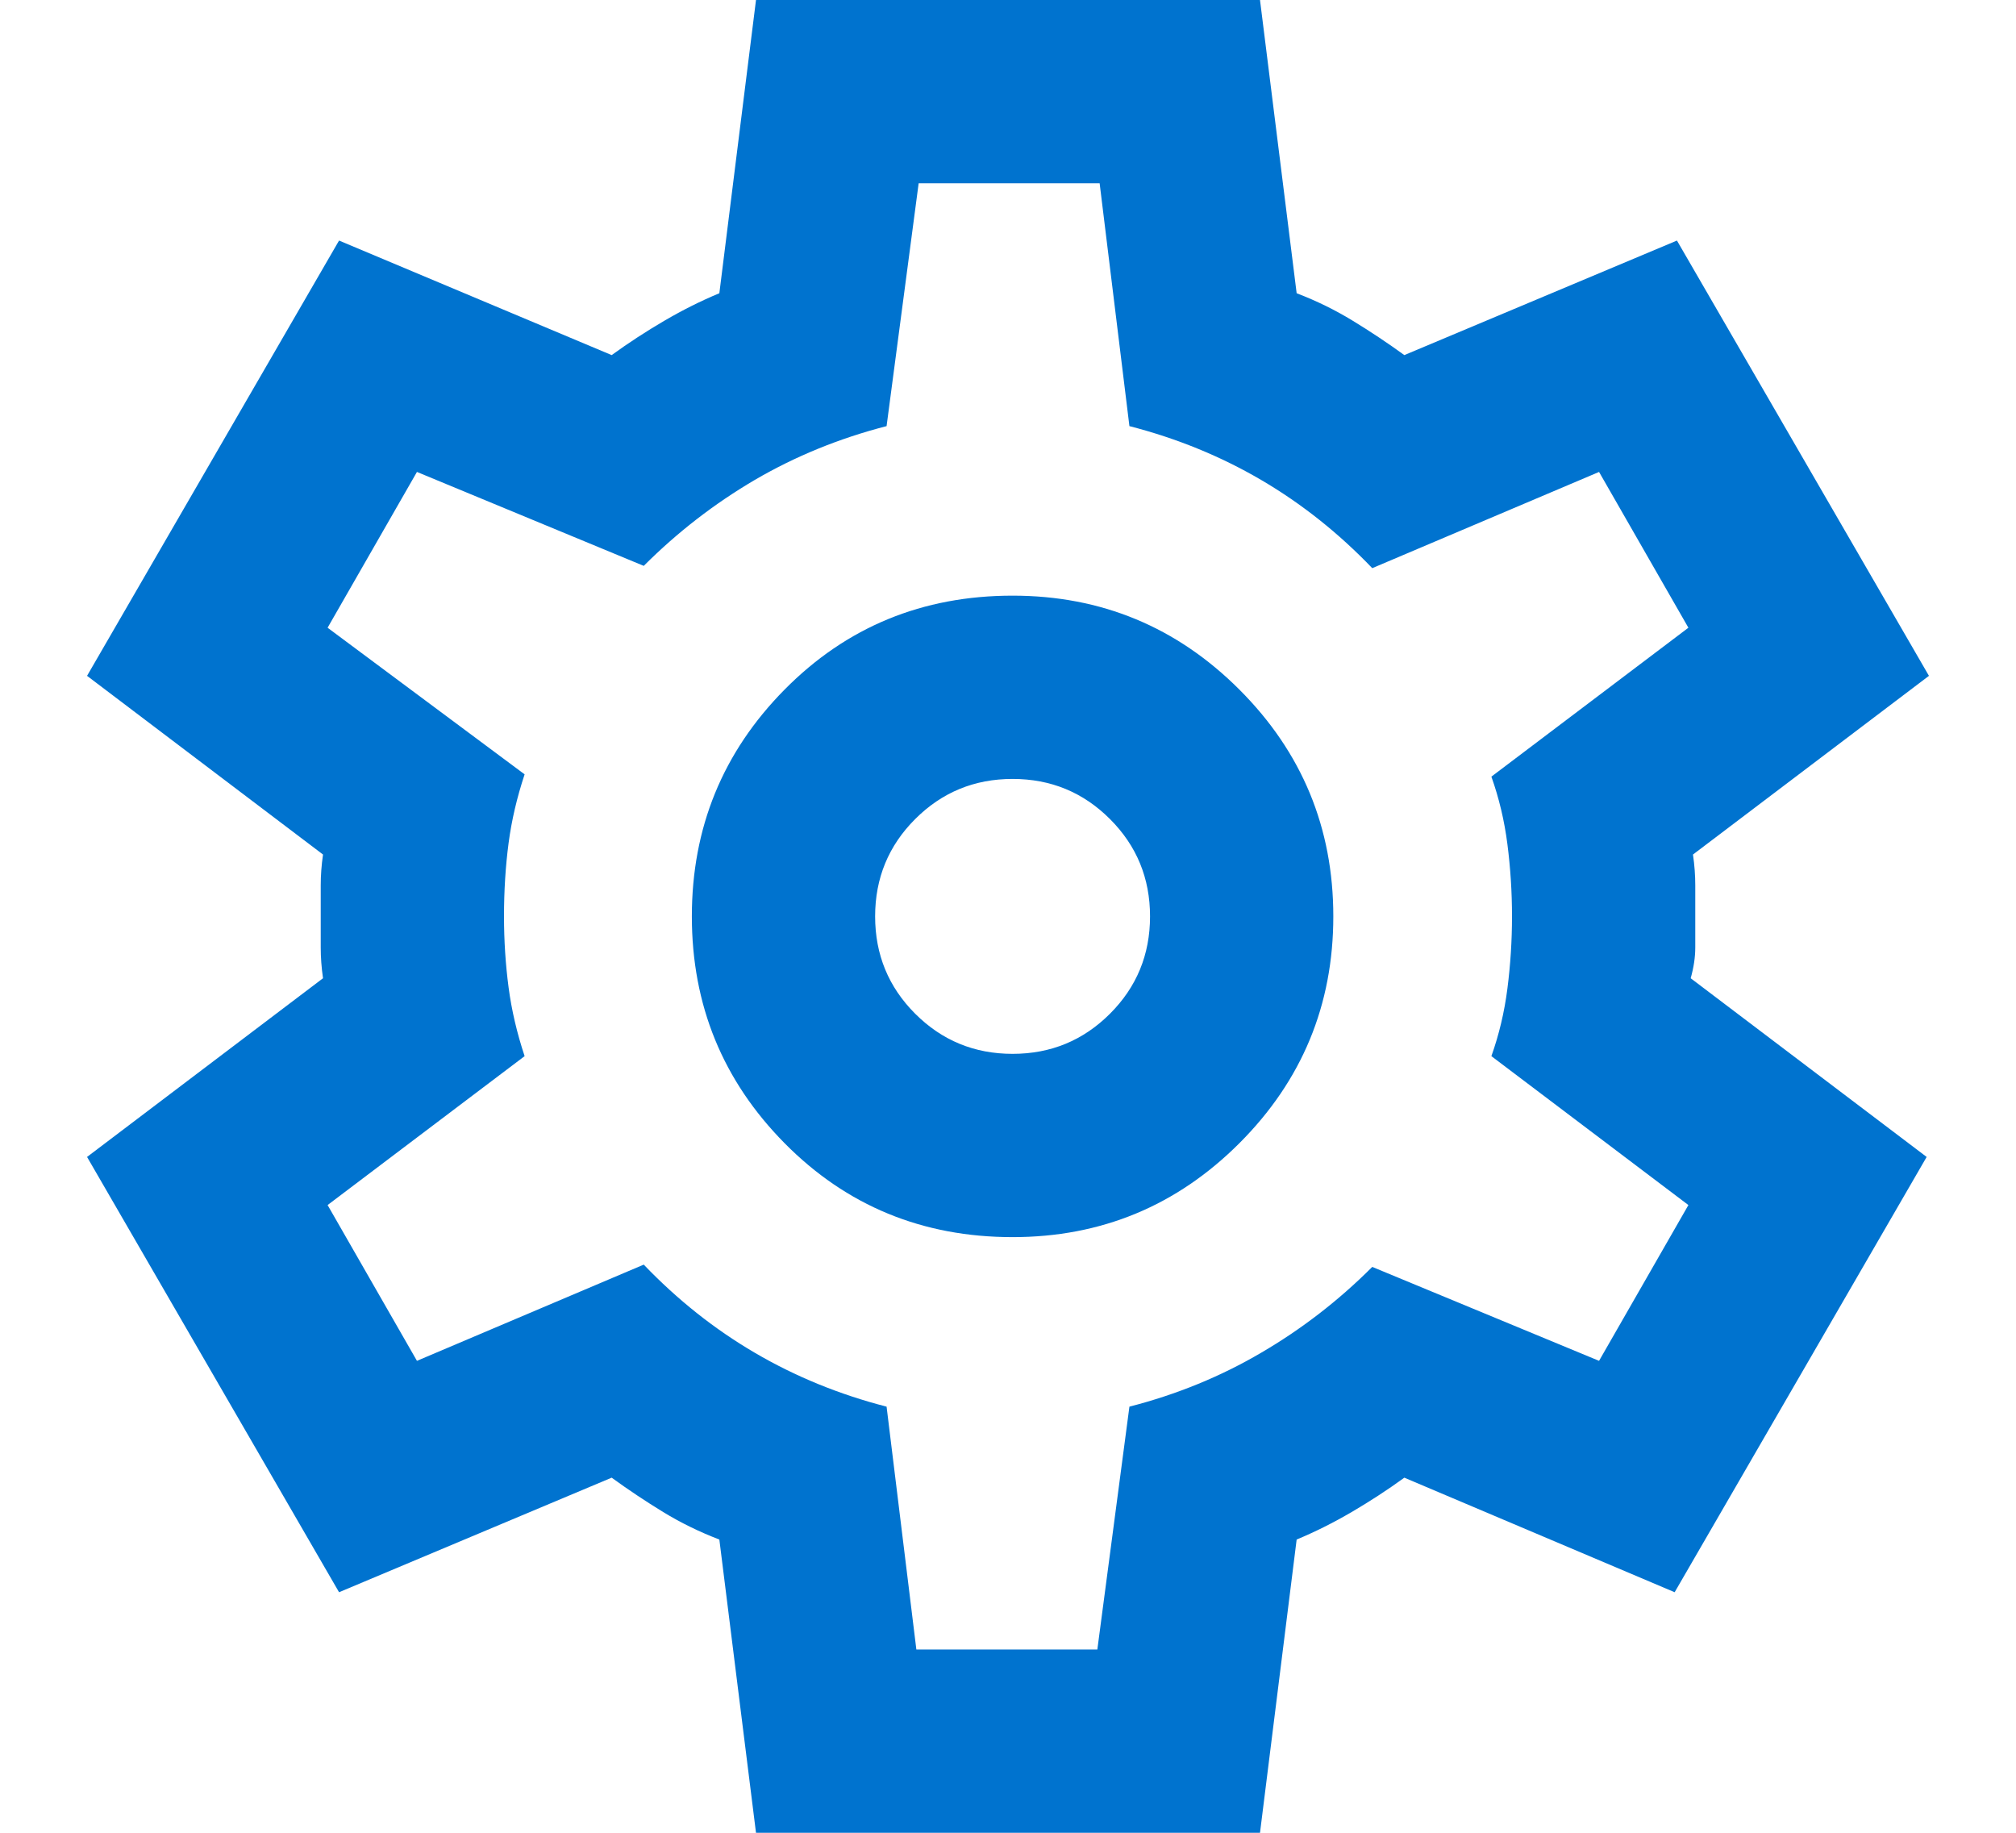 <svg width="22" height="20" viewBox="0 0 22 20" fill="none" xmlns="http://www.w3.org/2000/svg">
<path d="M8.25 20L7.85 16.8C7.633 16.717 7.429 16.617 7.237 16.5C7.046 16.383 6.858 16.258 6.675 16.125L3.7 17.375L0.95 12.625L3.525 10.675C3.508 10.558 3.5 10.446 3.5 10.338V9.662C3.5 9.554 3.508 9.442 3.525 9.325L0.95 7.375L3.7 2.625L6.675 3.875C6.858 3.742 7.05 3.617 7.25 3.5C7.45 3.383 7.65 3.283 7.85 3.2L8.25 0H13.75L14.15 3.2C14.367 3.283 14.571 3.383 14.762 3.5C14.954 3.617 15.142 3.742 15.325 3.875L18.3 2.625L21.05 7.375L18.475 9.325C18.492 9.442 18.5 9.554 18.5 9.662V10.338C18.5 10.446 18.483 10.558 18.45 10.675L21.025 12.625L18.275 17.375L15.325 16.125C15.142 16.258 14.95 16.383 14.75 16.5C14.55 16.617 14.35 16.717 14.15 16.8L13.75 20H8.25ZM11.05 13.5C12.017 13.5 12.842 13.158 13.525 12.475C14.208 11.792 14.55 10.967 14.55 10C14.55 9.033 14.208 8.208 13.525 7.525C12.842 6.842 12.017 6.5 11.05 6.5C10.067 6.5 9.237 6.842 8.562 7.525C7.887 8.208 7.55 9.033 7.55 10C7.55 10.967 7.887 11.792 8.562 12.475C9.237 13.158 10.067 13.5 11.05 13.5ZM11.05 11.5C10.633 11.5 10.279 11.354 9.987 11.062C9.696 10.771 9.55 10.417 9.55 10C9.55 9.583 9.696 9.229 9.987 8.938C10.279 8.646 10.633 8.5 11.05 8.5C11.467 8.5 11.821 8.646 12.113 8.938C12.404 9.229 12.55 9.583 12.55 10C12.55 10.417 12.404 10.771 12.113 11.062C11.821 11.354 11.467 11.5 11.05 11.5ZM10 18H11.975L12.325 15.35C12.842 15.217 13.321 15.021 13.762 14.762C14.204 14.504 14.608 14.192 14.975 13.825L17.45 14.85L18.425 13.15L16.275 11.525C16.358 11.292 16.417 11.046 16.45 10.787C16.483 10.529 16.5 10.267 16.5 10C16.5 9.733 16.483 9.471 16.45 9.213C16.417 8.954 16.358 8.708 16.275 8.475L18.425 6.85L17.45 5.15L14.975 6.2C14.608 5.817 14.204 5.496 13.762 5.237C13.321 4.979 12.842 4.783 12.325 4.65L12 2H10.025L9.675 4.65C9.158 4.783 8.679 4.979 8.237 5.237C7.796 5.496 7.392 5.808 7.025 6.175L4.55 5.15L3.575 6.85L5.725 8.45C5.642 8.7 5.583 8.95 5.55 9.2C5.517 9.45 5.5 9.717 5.5 10C5.5 10.267 5.517 10.525 5.55 10.775C5.583 11.025 5.642 11.275 5.725 11.525L3.575 13.15L4.55 14.85L7.025 13.8C7.392 14.183 7.796 14.504 8.237 14.762C8.679 15.021 9.158 15.217 9.675 15.35L10 18Z" fill="#0073CF"/>
</svg>
